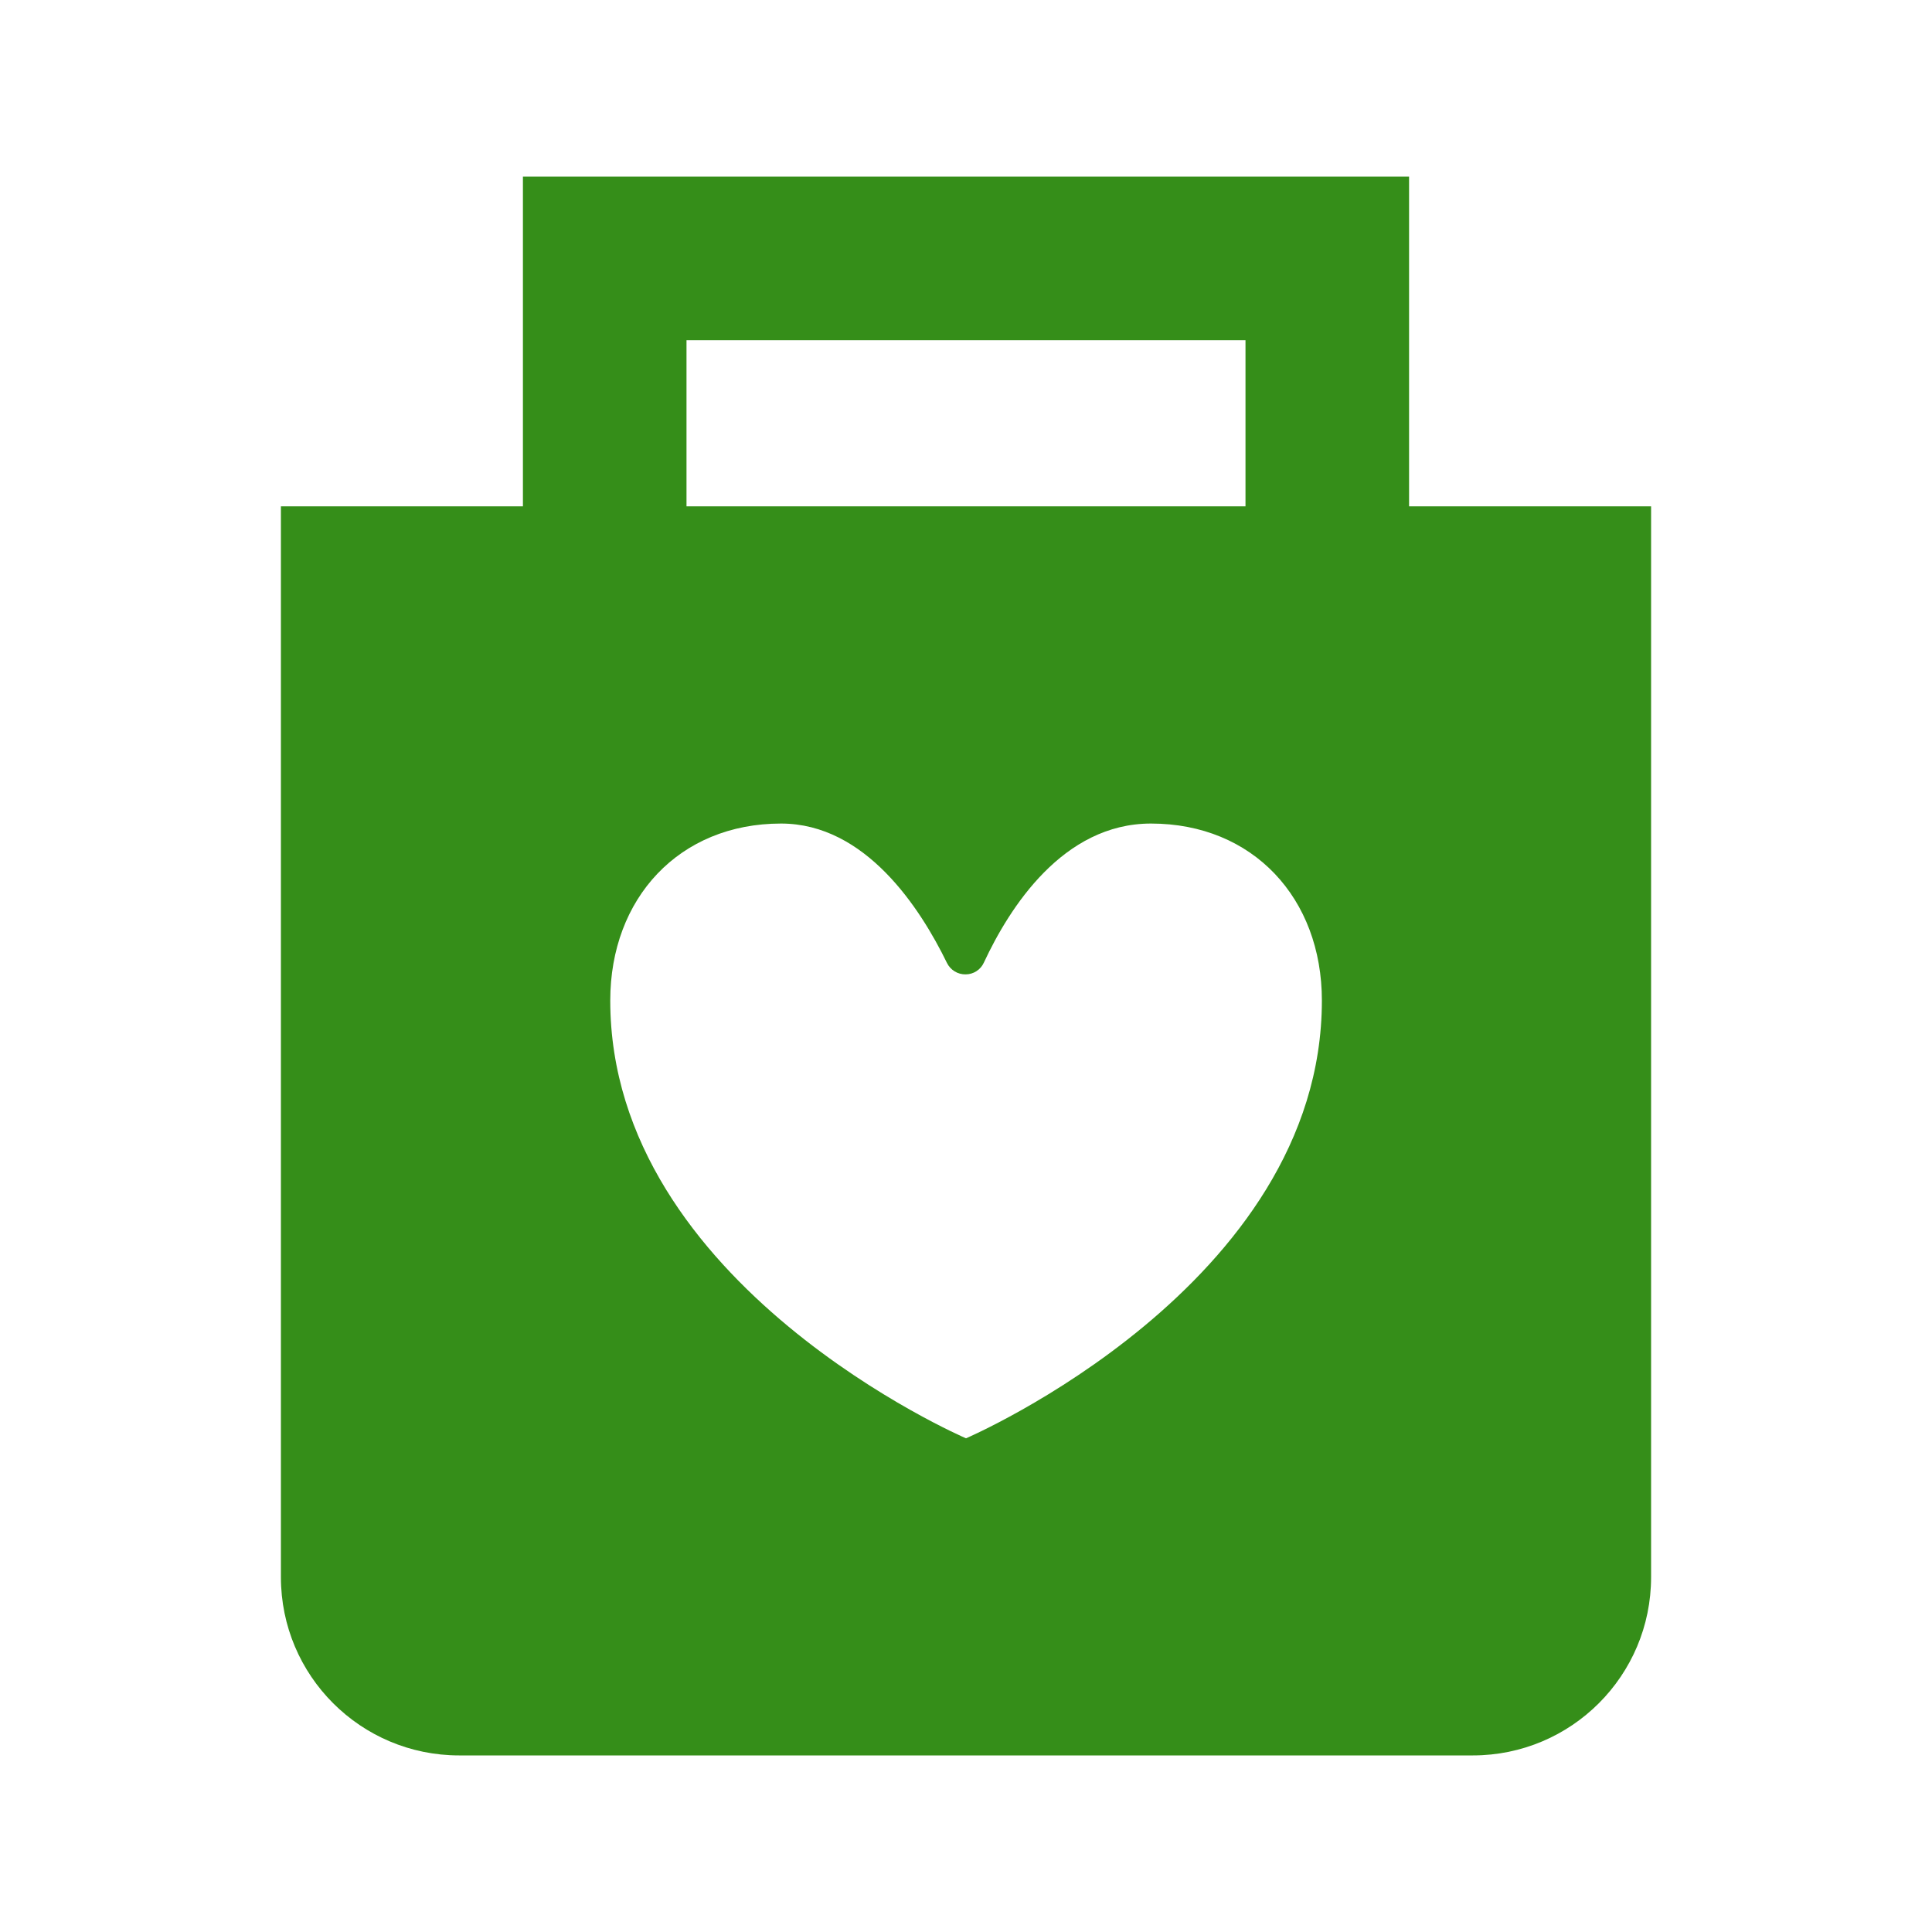 <svg xmlns="http://www.w3.org/2000/svg" xmlns:xlink="http://www.w3.org/1999/xlink" xmlns:xodm="http://www.corel.com/coreldraw/odm/2003" xml:space="preserve" width="150px" height="150px" fill-rule="evenodd" clip-rule="evenodd" viewBox="0 0 150 150"> <g id="Layer_x0020_1">  <path fill="#358E19" fill-rule="nonzero" d="M75 111.67c0,0 -27.62,-11.86 -27.62,-33.99 0,-7.93 5.34,-13.74 13.26,-13.74 6.56,0 10.81,6.57 12.88,10.82 0.27,0.55 0.83,0.9 1.45,0.89 0.61,0 1.17,-0.36 1.42,-0.92 1.98,-4.25 6.13,-10.79 12.97,-10.79 7.93,0 13.27,5.81 13.27,13.74 0,22.13 -27.63,33.99 -27.63,33.99zm-21.7 -85.26l43.4 0 0 12.9 -43.4 0 0 -12.9zm56.1 12.9l0 -25.6 -68.8 0 0 25.6 -18.79 0 0 83.14c0,7.65 6.2,13.84 13.84,13.84l78.7 0c7.64,0 13.84,-6.19 13.84,-13.84l0 -83.14 -18.79 0z"></path> </g> </svg>
